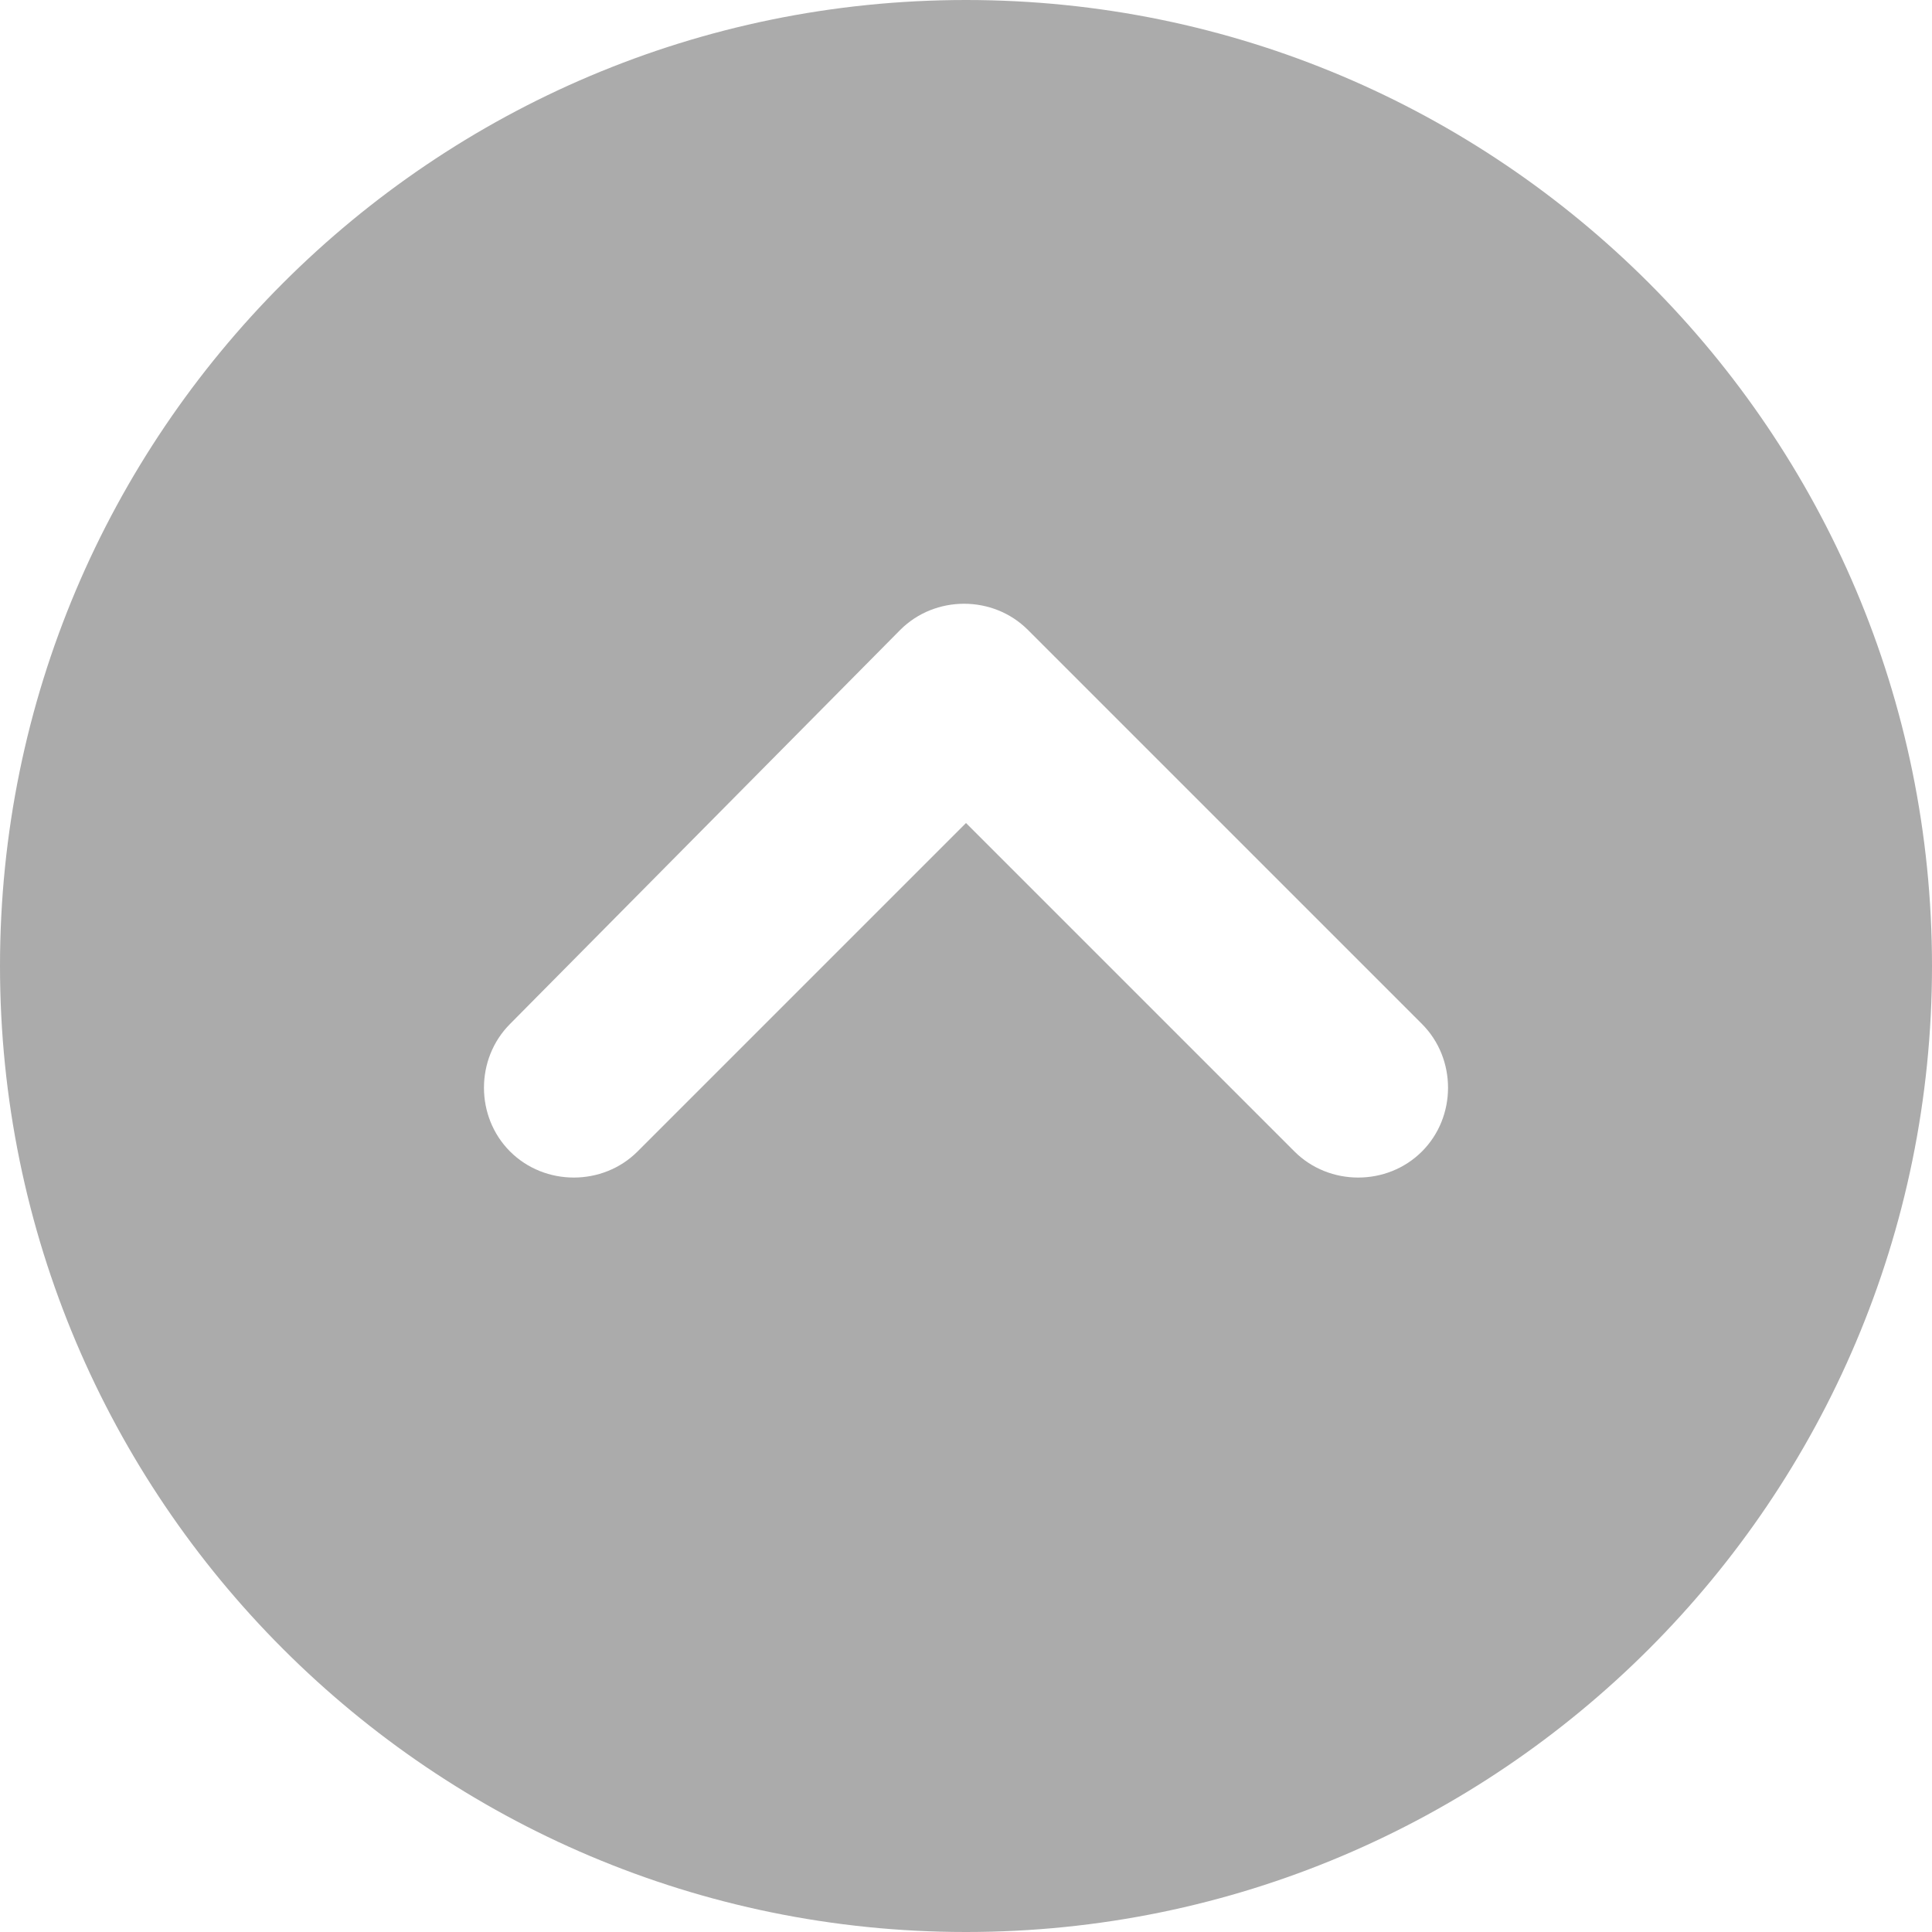 <?xml version="1.0" encoding="utf-8"?>
<!-- Generator: Adobe Illustrator 27.9.0, SVG Export Plug-In . SVG Version: 6.00 Build 0)  -->
<svg version="1.1" id="Layer_1" xmlns="http://www.w3.org/2000/svg" xmlns:xlink="http://www.w3.org/1999/xlink" x="0px" y="0px"
	 viewBox="0 0 50 50" style="enable-background:new 0 0 50 50;" xml:space="preserve">
<style type="text/css">
	.st0{fill:#ABABAB;}
</style>
<path class="st0" d="M25,50c13.8,0,25-11.2,25-25S38.8,0,25,0S0,11.2,0,25S11.2,50,25,50z M36.8,26.5c0.9,0.9,0.9,2.4,0,3.3
	c-0.9,0.9-2.4,0.9-3.3,0L25,21.3l-8.5,8.5c-0.9,0.9-2.4,0.9-3.3,0c-0.9-0.9-0.9-2.4,0-3.3l10.1-10.2c0.9-0.9,2.4-0.9,3.3,0
	L36.8,26.5z"/>
</svg>

